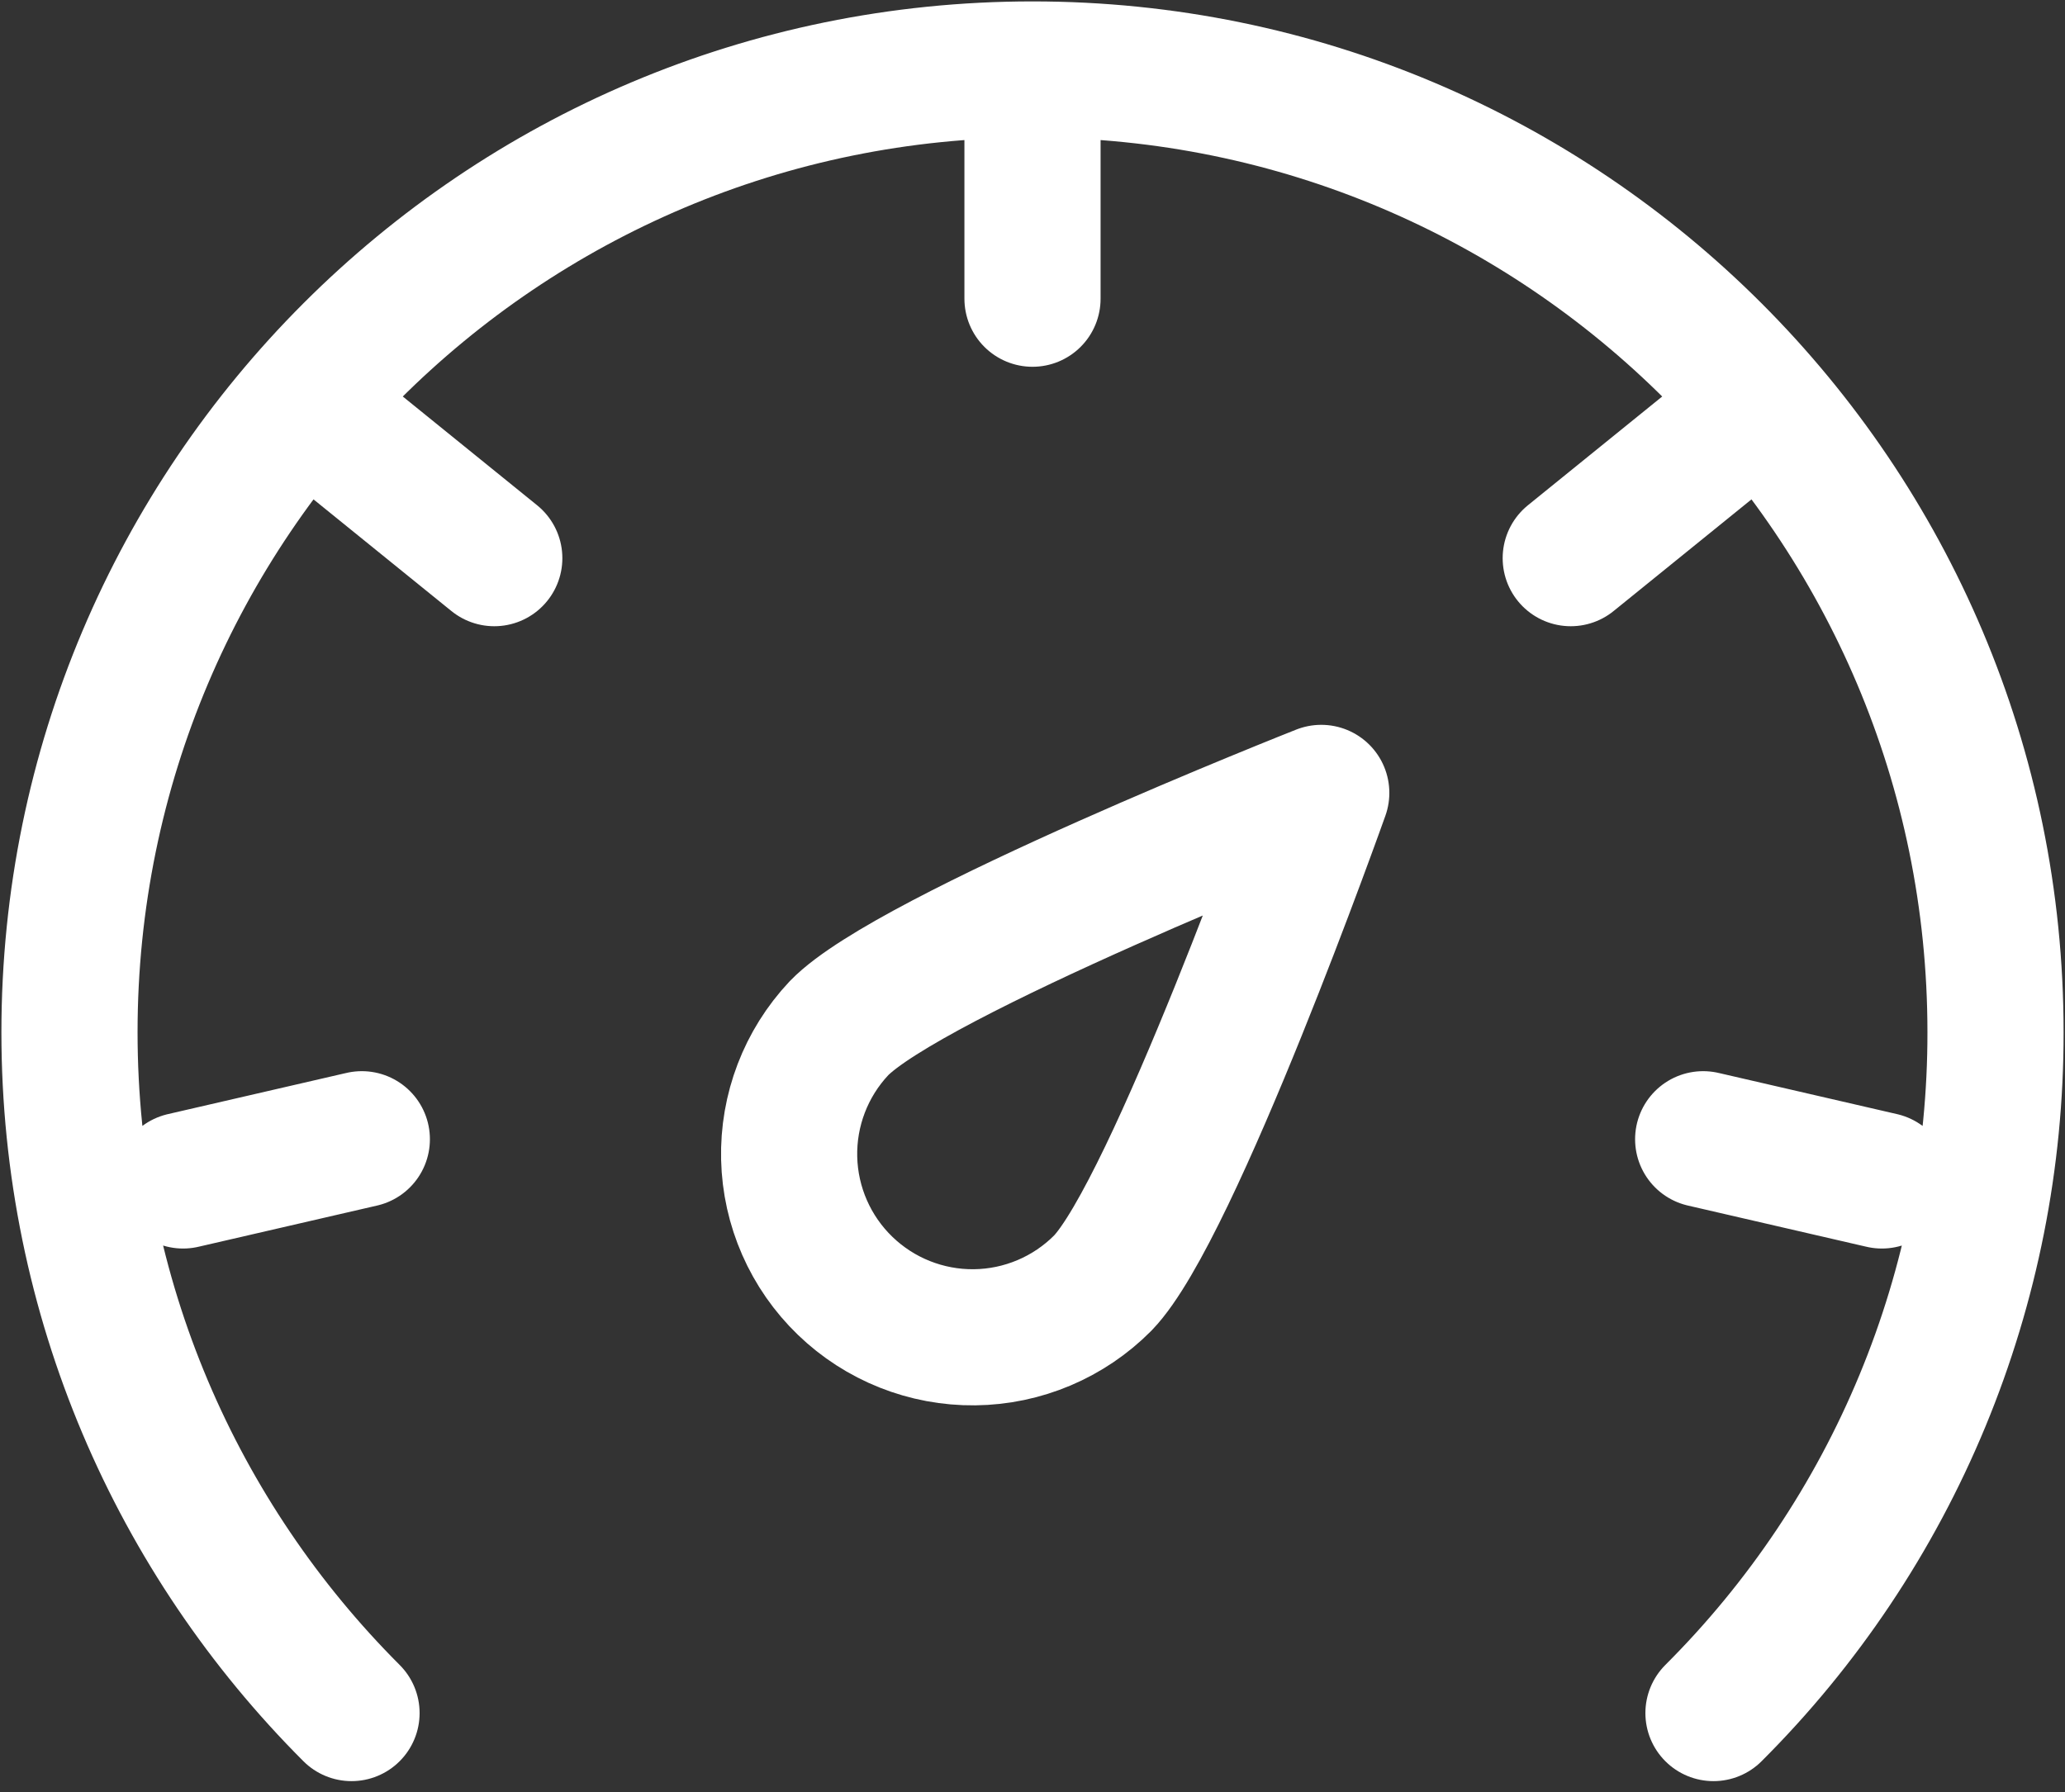 <svg width="91" height="79" viewBox="0 0 91 79" fill="none" xmlns="http://www.w3.org/2000/svg">
<rect x="0" y="0" width="91" height="79" fill="#333333" stroke="none"/>
<path d="M58.225 34.949C58.225 34.949 51.698 53.343 48.598 56.554C47.101 58.063 45.071 58.922 42.946 58.945C40.821 58.968 38.772 58.153 37.243 56.676C35.714 55.2 34.828 53.181 34.777 51.056C34.726 48.932 35.514 46.872 36.97 45.324C40.07 42.111 58.225 34.949 58.225 34.949Z" stroke="white" stroke-width="6" stroke-linejoin="round"/>
<path d="M75.509 75.509C79.455 71.572 82.585 66.894 84.717 61.745C86.85 56.595 87.945 51.074 87.938 45.5C87.938 22.062 68.938 3.062 45.5 3.062C22.062 3.062 3.062 22.062 3.062 45.5C3.062 57.219 7.811 67.828 15.491 75.509M45.5 5.083V13.167M75.499 19.516L69.219 24.603M82.93 52.033L75.055 50.215M8.068 52.033L15.945 50.215M15.501 19.516L21.782 24.603" stroke="white" stroke-width="6" stroke-linecap="round" stroke-linejoin="round"/>
</svg>
